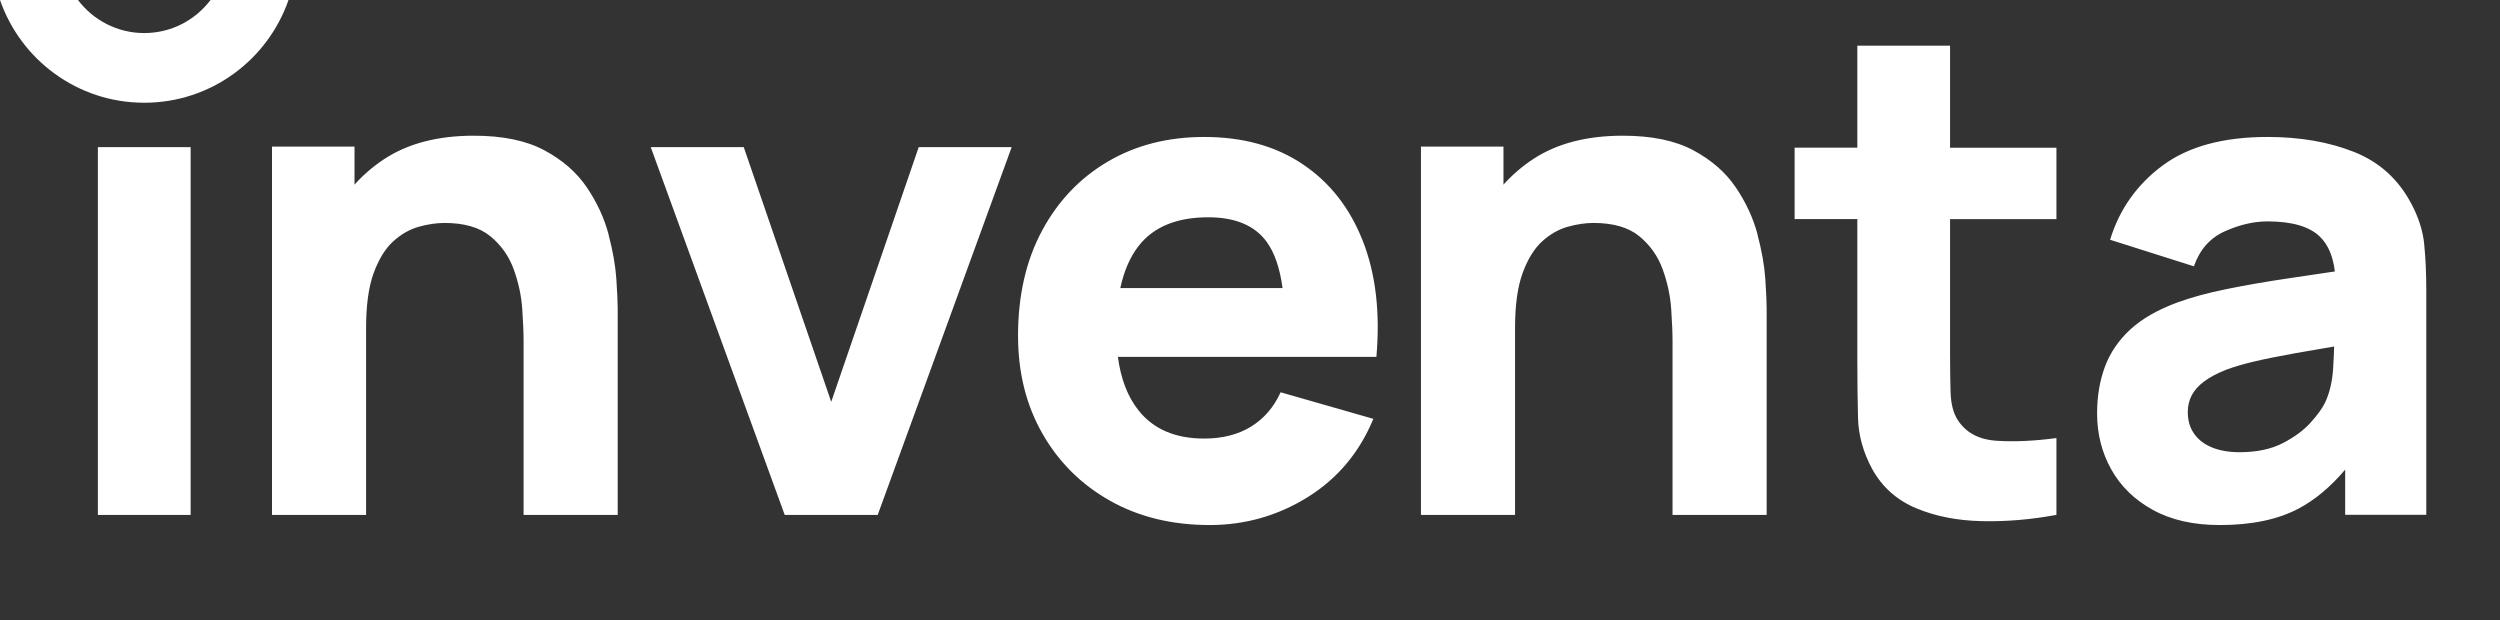 <svg xmlns="http://www.w3.org/2000/svg" xmlns:xlink="http://www.w3.org/1999/xlink" viewBox="0 0 129 32">
  <rect x="0" y="0" width="129" height="32" fill="#333333" stroke="none"/>
  <path d="M 9.837 7.591 L 5.05 7.591 L 5.05 26.569 L 9.837 26.569 Z M 31.404 12.096 C 31.18 11.257 30.808 10.45 30.286 9.677 C 29.764 8.903 29.034 8.262 28.095 7.758 C 27.157 7.254 25.942 7.002 24.452 7.002 C 22.586 7.002 21.04 7.406 19.815 8.216 C 19.253 8.586 18.741 9.027 18.293 9.527 L 18.293 7.565 L 14.035 7.565 L 14.035 26.569 L 18.89 26.569 L 18.89 16.925 C 18.89 15.741 19.022 14.789 19.287 14.074 C 19.552 13.359 19.888 12.816 20.298 12.446 C 20.709 12.077 21.148 11.828 21.617 11.698 C 22.087 11.569 22.526 11.504 22.936 11.504 C 23.957 11.504 24.745 11.733 25.303 12.191 C 25.86 12.649 26.262 13.218 26.508 13.898 C 26.754 14.578 26.901 15.257 26.947 15.931 C 26.993 16.606 27.017 17.159 27.017 17.594 L 27.017 26.569 L 31.873 26.569 L 31.873 15.905 C 31.873 15.588 31.849 15.084 31.803 14.391 C 31.756 13.699 31.621 12.934 31.399 12.096 Z M 42.891 20.734 L 38.377 7.591 L 33.578 7.591 L 40.491 26.569 L 45.29 26.569 L 52.203 7.591 L 47.406 7.591 Z M 67.221 8.473 C 65.825 7.536 64.13 7.067 62.136 7.067 C 60.26 7.067 58.6 7.492 57.158 8.341 C 55.716 9.191 54.584 10.381 53.763 11.916 C 52.942 13.449 52.531 15.253 52.531 17.326 C 52.531 19.223 52.95 20.907 53.79 22.375 C 54.628 23.845 55.79 24.999 57.274 25.836 C 58.757 26.673 60.472 27.092 62.42 27.092 C 64.249 27.092 65.936 26.611 67.478 25.652 C 69.02 24.692 70.149 23.345 70.865 21.612 L 66.08 20.242 C 65.728 21.014 65.218 21.606 64.549 22.016 C 63.88 22.426 63.076 22.63 62.138 22.63 C 60.648 22.63 59.52 22.147 58.751 21.18 C 58.188 20.473 57.833 19.551 57.683 18.414 L 71.022 18.414 C 71.222 16.12 70.987 14.123 70.318 12.425 C 69.65 10.727 68.618 9.411 67.221 8.474 Z M 62.347 11.212 C 63.744 11.212 64.749 11.636 65.365 12.485 C 65.771 13.044 66.041 13.838 66.18 14.865 L 57.808 14.865 C 57.996 13.987 58.309 13.264 58.749 12.696 C 59.518 11.707 60.716 11.212 62.347 11.212 Z M 90.69 12.096 C 90.467 11.257 90.094 10.45 89.572 9.677 C 89.051 8.903 88.32 8.262 87.381 7.758 C 86.442 7.254 85.229 7.002 83.738 7.002 C 81.872 7.002 80.326 7.406 79.101 8.216 C 78.539 8.586 78.028 9.027 77.579 9.527 L 77.579 7.565 L 73.321 7.565 L 73.321 26.569 L 78.176 26.569 L 78.176 16.925 C 78.176 15.741 78.308 14.789 78.573 14.074 C 78.838 13.359 79.174 12.816 79.585 12.446 C 79.995 12.077 80.434 11.828 80.903 11.698 C 81.373 11.569 81.812 11.504 82.222 11.504 C 83.243 11.504 84.032 11.733 84.59 12.191 C 85.146 12.649 85.549 13.218 85.795 13.898 C 86.04 14.578 86.187 15.257 86.233 15.931 C 86.279 16.606 86.303 17.159 86.303 17.594 L 86.303 26.569 L 91.159 26.569 L 91.159 15.905 C 91.159 15.588 91.136 15.084 91.09 14.391 C 91.042 13.699 90.907 12.934 90.685 12.096 Z M 100.624 2.356 L 95.838 2.356 L 95.838 7.619 L 92.602 7.619 L 92.602 11.303 L 95.838 11.303 L 95.838 18.53 C 95.838 19.665 95.85 20.68 95.874 21.574 C 95.897 22.469 96.143 23.349 96.612 24.215 C 97.129 25.14 97.882 25.809 98.873 26.224 C 99.863 26.64 100.991 26.861 102.25 26.891 C 103.511 26.92 104.8 26.812 106.112 26.567 L 106.112 22.603 C 104.986 22.755 103.959 22.803 103.033 22.744 C 102.106 22.686 101.433 22.324 101.011 21.657 C 100.787 21.306 100.669 20.835 100.65 20.244 C 100.632 19.653 100.623 18.989 100.623 18.252 L 100.623 11.306 L 106.112 11.306 L 106.112 7.622 L 100.623 7.622 L 100.623 2.356 Z M 125.092 12.617 C 125.022 11.915 124.799 11.212 124.423 10.509 C 123.755 9.245 122.771 8.356 121.469 7.84 C 120.169 7.324 118.679 7.067 117.004 7.067 C 114.718 7.067 112.912 7.56 111.588 8.542 C 110.263 9.527 109.361 10.802 108.881 12.372 L 113.205 13.742 C 113.509 12.875 114.043 12.272 114.805 11.934 C 115.567 11.593 116.299 11.424 117.002 11.424 C 118.267 11.424 119.171 11.688 119.709 12.214 C 120.132 12.627 120.386 13.226 120.478 14.007 C 119.67 14.127 118.903 14.241 118.179 14.348 C 116.948 14.53 115.846 14.72 114.873 14.92 C 113.9 15.119 113.062 15.347 112.359 15.605 C 111.339 15.98 110.528 16.445 109.924 17.001 C 109.321 17.558 108.884 18.199 108.614 18.923 C 108.345 19.65 108.21 20.452 108.21 21.33 C 108.21 22.384 108.453 23.348 108.94 24.22 C 109.427 25.092 110.141 25.79 111.086 26.31 C 112.029 26.831 113.181 27.092 114.54 27.092 C 116.181 27.092 117.538 26.809 118.611 26.241 C 119.457 25.793 120.257 25.122 121.011 24.233 L 121.011 26.565 L 125.196 26.565 L 125.196 14.972 C 125.196 14.105 125.161 13.321 125.09 12.619 Z M 119.958 20.803 C 119.83 21.072 119.586 21.406 119.228 21.805 C 118.87 22.204 118.389 22.558 117.786 22.868 C 117.183 23.179 116.441 23.334 115.562 23.334 C 115.011 23.334 114.536 23.251 114.138 23.088 C 113.739 22.924 113.431 22.688 113.214 22.376 C 112.997 22.066 112.89 21.694 112.89 21.261 C 112.89 20.944 112.958 20.658 113.092 20.4 C 113.227 20.142 113.438 19.904 113.726 19.688 C 114.013 19.471 114.392 19.27 114.86 19.082 C 115.27 18.93 115.746 18.789 116.284 18.661 C 116.823 18.532 117.532 18.388 118.412 18.23 C 118.977 18.129 119.654 18.012 120.442 17.879 C 120.433 18.211 120.415 18.586 120.39 19.004 C 120.349 19.689 120.205 20.289 119.96 20.805 Z M 10.863 0 C 10.081 1.035 8.841 1.706 7.444 1.706 C 6.046 1.706 4.807 1.035 4.022 0 L 0 0 C 1.071 3.086 3.995 5.301 7.444 5.301 C 10.892 5.301 13.816 3.086 14.887 0 Z" fill="rgb(255,255,255)"/>
</svg>